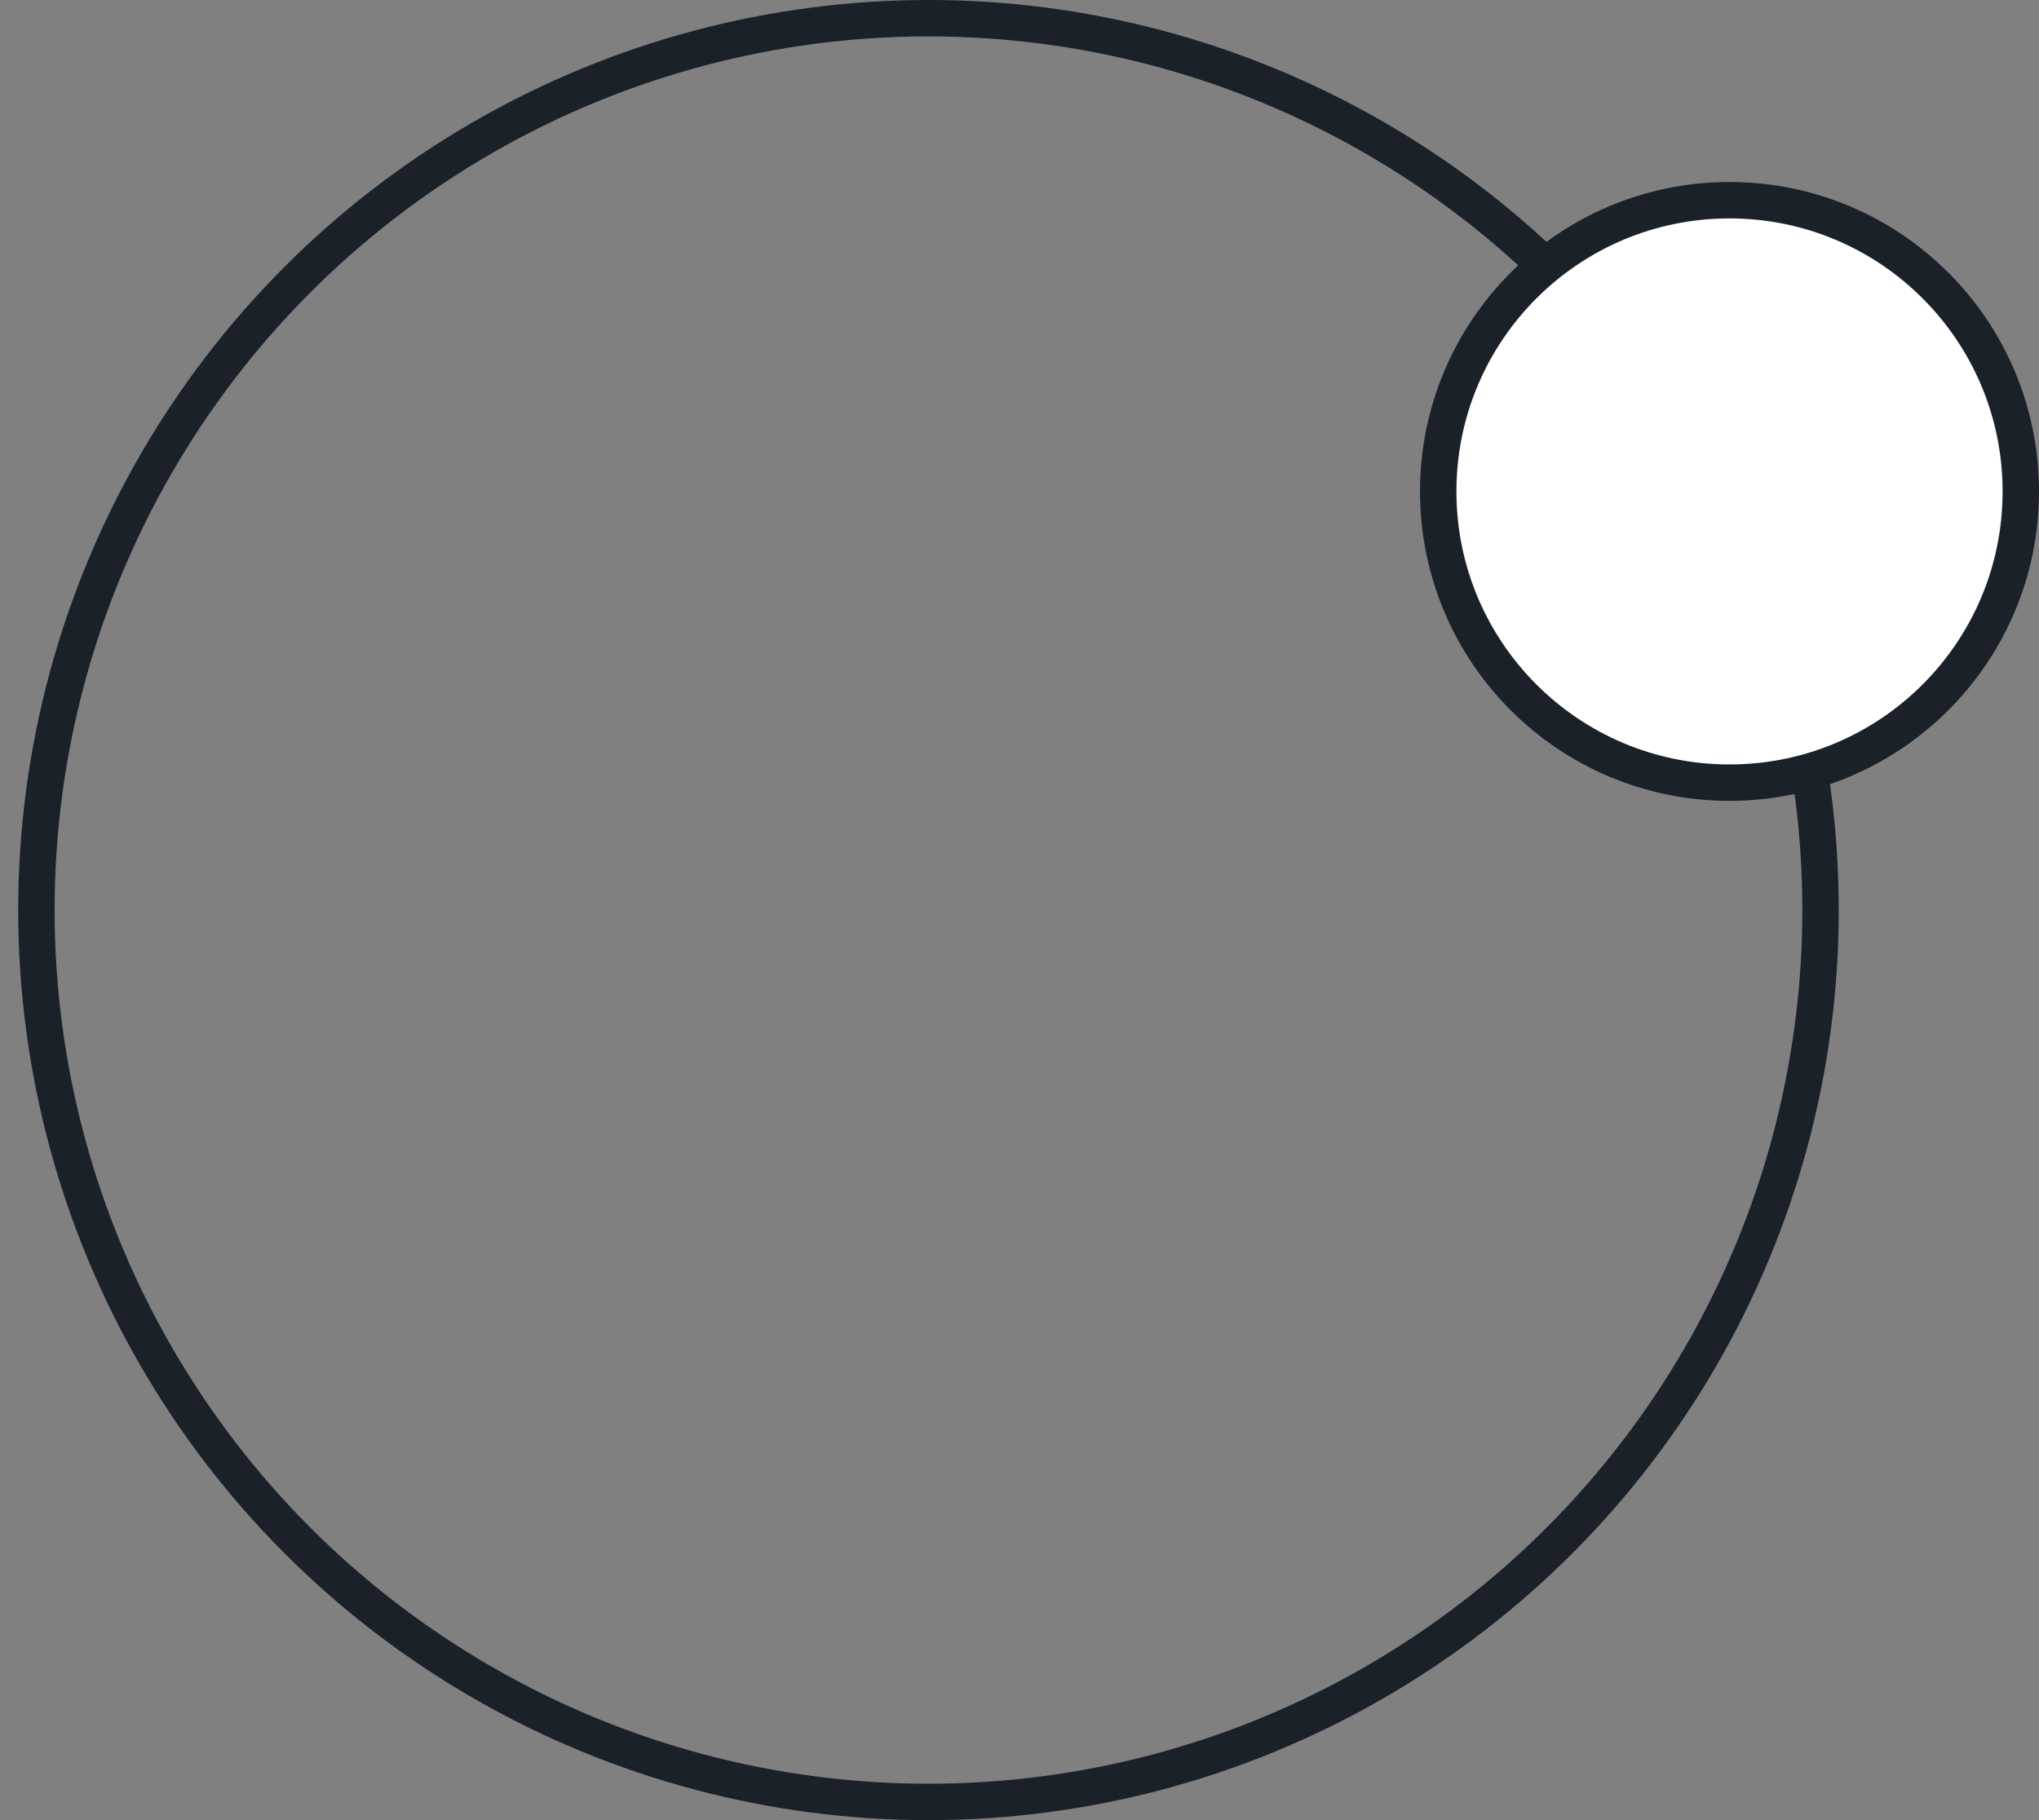 <?xml version="1.0" encoding="UTF-8"?>
<svg width="56px" height="50px" viewBox="0 0 56 50" version="1.1" xmlns="http://www.w3.org/2000/svg" xmlns:xlink="http://www.w3.org/1999/xlink">
    <rect x="0" y="0" width="56" height="50" fill="#808080" stroke="none"/>
    <title>Group 4</title>
    <g id="Page-1" stroke="none" stroke-width="1" fill="none" fill-rule="evenodd">
        <g id="04.Services" transform="translate(-1570, -312)" stroke="#1B2129">
            <g id="page-header" transform="translate(174.154, 101.643)">
                <g id="Group-4" transform="translate(1396.346, 210.357)">
                    <circle id="Oval" cx="25" cy="25" r="24.5"></circle>
                    <circle id="Oval" fill="#FFFFFF" cx="47" cy="13.5" r="8"></circle>
                </g>
            </g>
        </g>
    </g>
</svg>